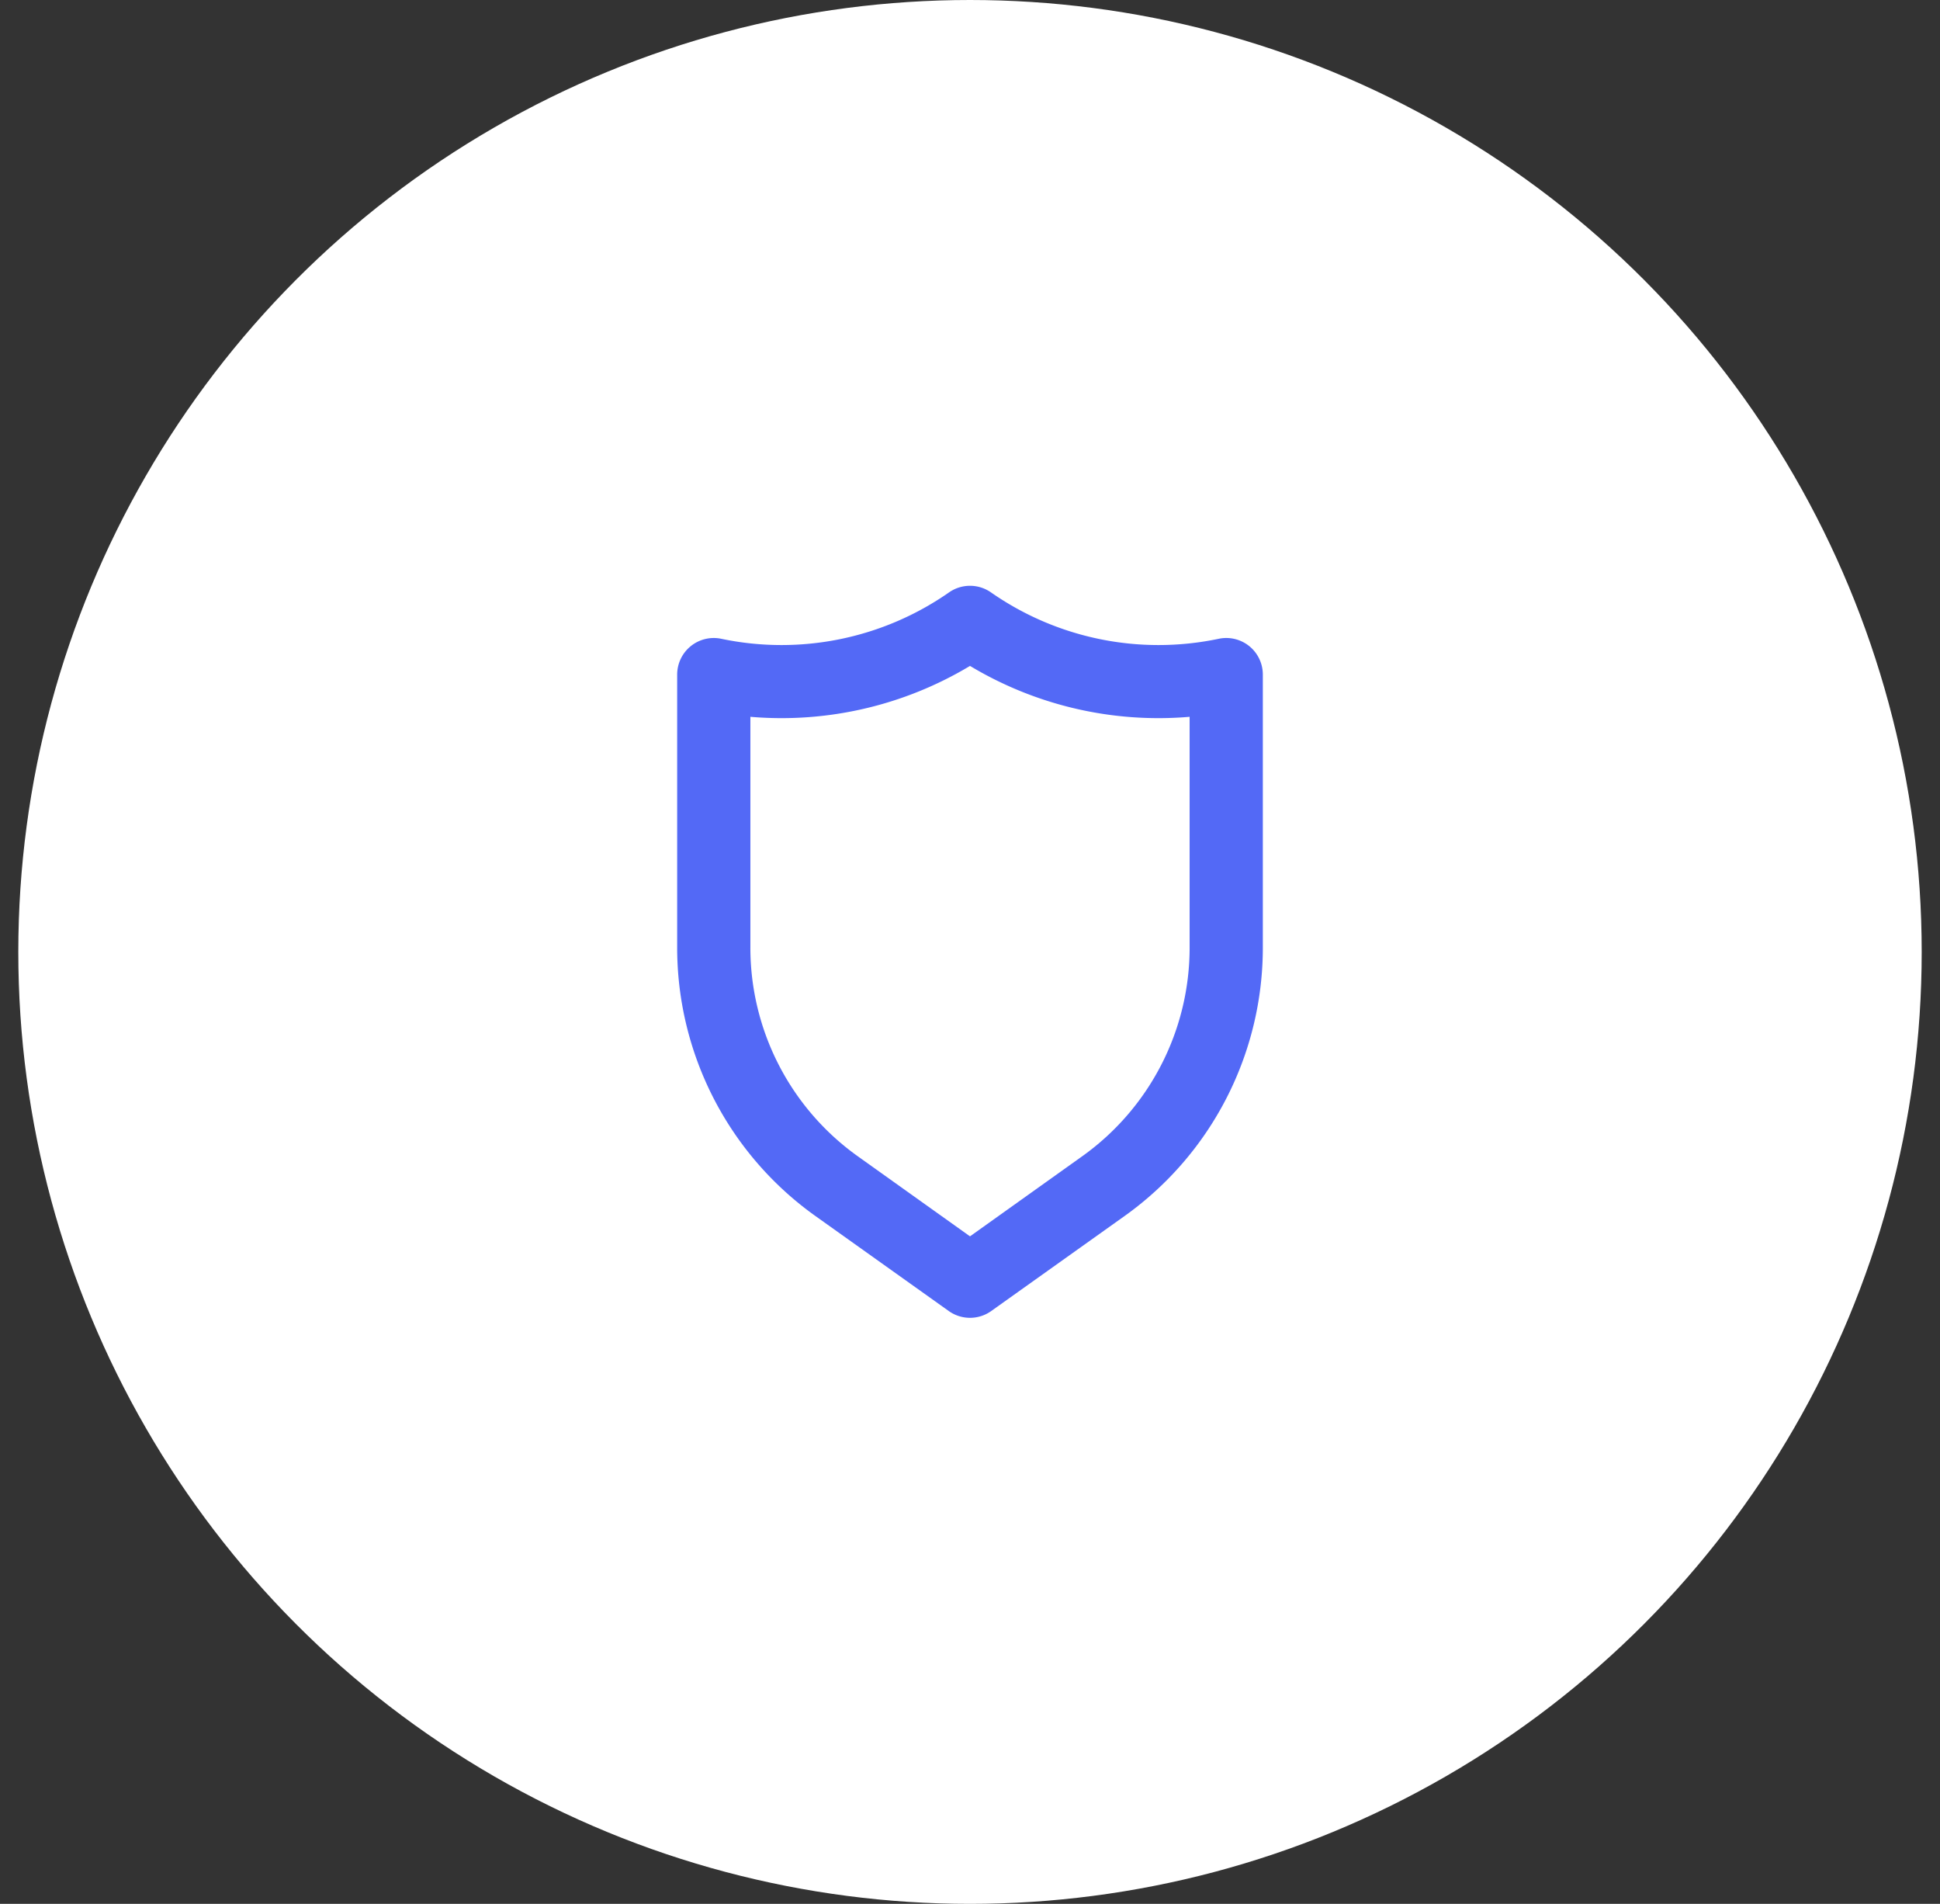 <svg width="53" height="52" fill="none" xmlns="http://www.w3.org/2000/svg"><rect width="100%" height="100%" fill="#333333" stroke="none"/><circle cx="26.5" cy="26" r="26" fill="#fff"/><path d="M34.13 17.648a1 1 0 00-.84-.2 8 8 0 01-6.22-1.27 1 1 0 00-1.14 0 8 8 0 01-6.22 1.27 1 1 0 00-1.21.98v7.45a9 9 0 003.77 7.33l3.65 2.6a1 1 0 001.16 0l3.65-2.6a9.001 9.001 0 003.77-7.33v-7.45a1 1 0 00-.37-.78zm-1.63 8.23a7 7 0 01-2.93 5.7l-3.07 2.19-3.07-2.19a7 7 0 01-2.93-5.7v-6.3a10 10 0 006-1.39 10 10 0 006 1.39v6.3z" fill="#5369F6"/></svg>